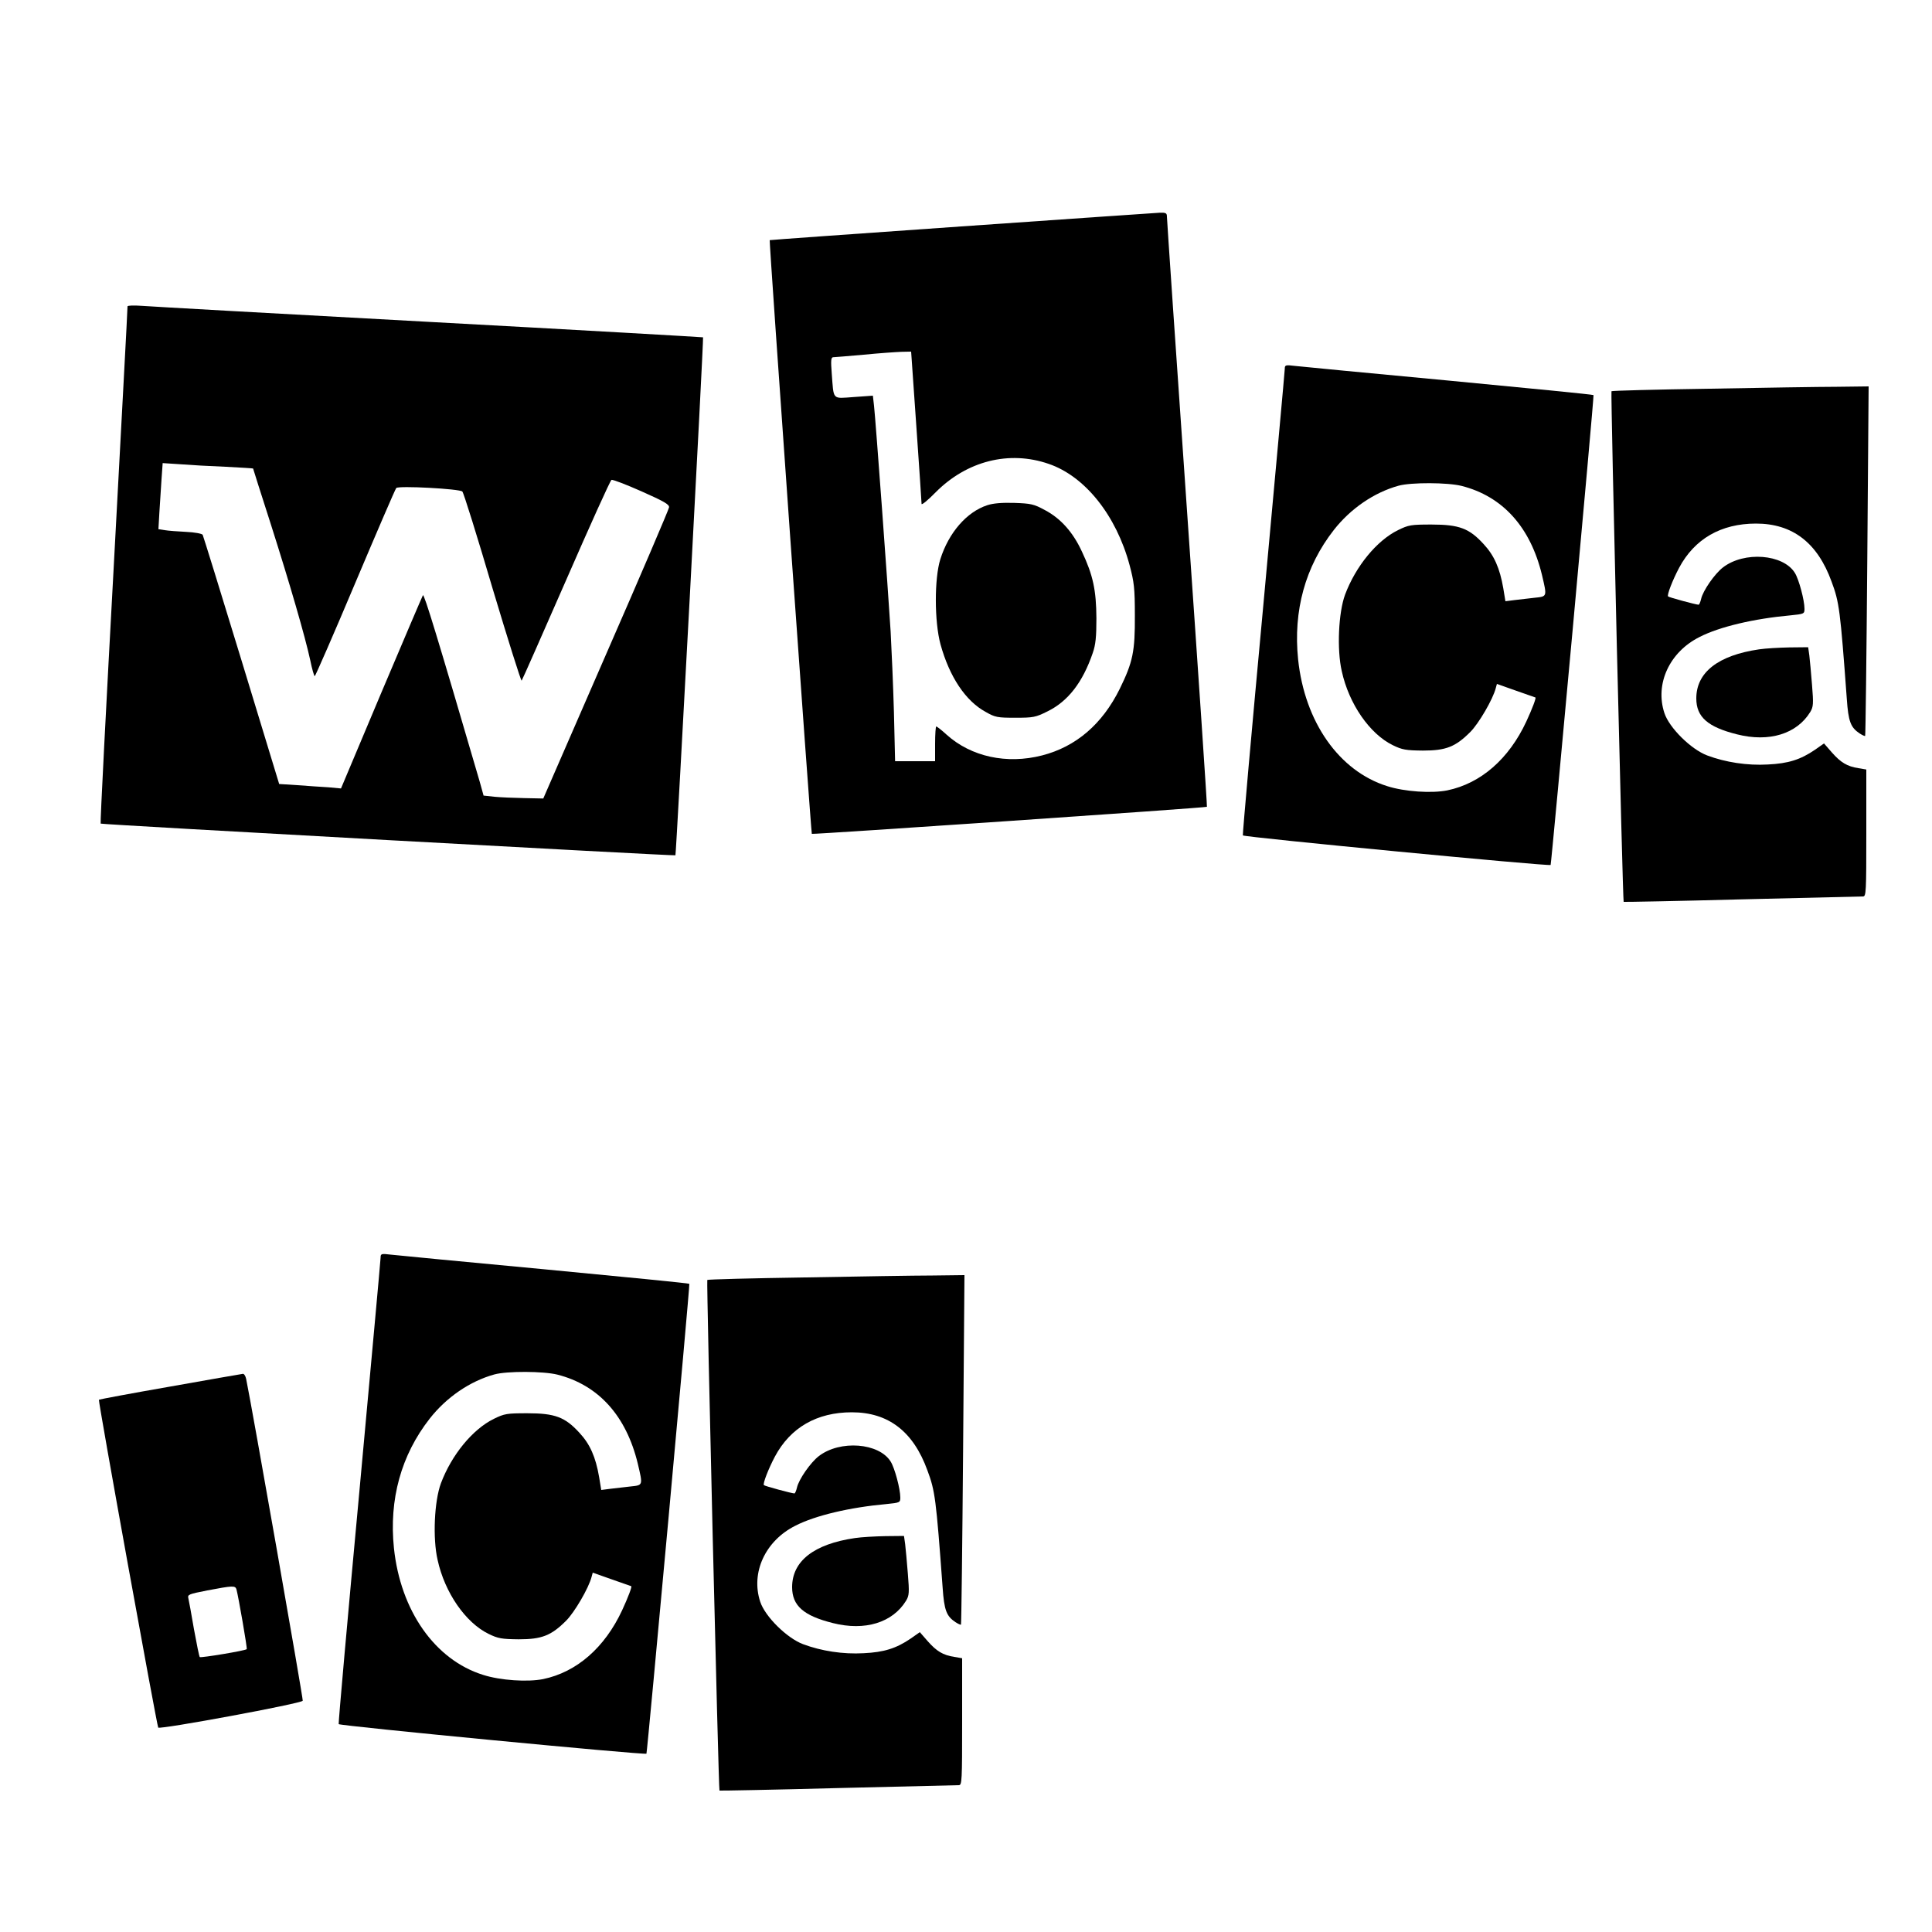 <?xml version="1.0" standalone="no"?>
<!DOCTYPE svg PUBLIC "-//W3C//DTD SVG 20010904//EN"
 "http://www.w3.org/TR/2001/REC-SVG-20010904/DTD/svg10.dtd">
<svg version="1.0" xmlns="http://www.w3.org/2000/svg"
 width="1000pt" height="1000pt" viewBox="0 0 1000 1000"
 preserveAspectRatio="xMidYMid meet">
<g transform="translate(0,1000) scale(0.1,-0.1)"
fill="#000000" stroke="none">
<path d="M4975 8828 c-544 -38 -991 -70 -991 -71 -4 -4 214 -3069 218 -3073 4
-4 2041 135 2045 140 2 1 -44 684 -102 1517 -58 833 -105 1524 -105 1537 0 19
-5 22 -37 21 -21 -1 -483 -33 -1028 -71z m-232 -1035 c15 -214 27 -394 27
-401 0 -8 33 19 73 60 161 162 380 218 585 147 188 -64 350 -267 419 -525 23
-87 27 -118 27 -259 1 -187 -10 -241 -78 -380 -91 -184 -227 -300 -402 -345
-183 -47 -367 -7 -494 107 -26 24 -51 43 -54 43 -3 0 -6 -40 -6 -90 l0 -90
-103 0 -104 0 -6 253 c-4 138 -12 326 -17 417 -13 214 -78 1099 -86 1169 l-6
53 -98 -7 c-115 -8 -104 -19 -115 123 -5 64 -4 82 7 83 7 0 78 6 158 13 80 8
168 14 196 15 l50 1 27 -387z"/>
<path d="M5110 7385 c-107 -35 -200 -143 -243 -280 -31 -99 -31 -322 1 -440
46 -167 129 -293 234 -350 49 -28 61 -30 153 -30 93 0 105 2 167 33 106 52
182 150 234 302 15 43 19 83 19 180 -1 145 -17 222 -75 345 -46 100 -110 172
-192 215 -57 31 -72 34 -158 37 -64 2 -110 -2 -140 -12z"/>
<path d="M660 8414 c1 -5 -32 -609 -71 -1341 -40 -733 -71 -1334 -68 -1336 5
-5 2971 -168 2975 -164 4 4 147 2677 143 2681 -2 1 -641 38 -1419 80 -778 42
-1448 80 -1487 83 -41 3 -73 2 -73 -3z m508 -830 c78 -4 142 -8 142 -9 0 -2
41 -130 91 -286 101 -317 178 -583 205 -707 9 -45 20 -82 23 -82 3 0 98 217
210 483 112 265 207 486 212 491 11 13 327 -4 342 -18 7 -7 77 -232 156 -500
80 -267 148 -483 151 -479 4 5 107 239 231 522 123 282 228 515 234 517 6 3
76 -24 155 -59 117 -52 145 -68 143 -83 -1 -10 -148 -354 -327 -763 l-324
-744 -98 2 c-55 1 -124 4 -155 7 l-56 6 -20 72 c-217 742 -288 975 -294 965
-4 -7 -101 -234 -216 -506 l-208 -494 -65 6 c-36 2 -108 7 -160 11 l-95 6
-195 640 c-107 351 -198 644 -201 650 -4 6 -42 13 -85 15 -44 2 -94 6 -112 9
l-32 5 5 87 c3 48 8 125 11 171 l6 84 92 -6 c50 -4 155 -10 234 -13z"/>
<path d="M6650 8091 c0 -11 -50 -557 -110 -1212 -61 -656 -109 -1197 -107
-1203 3 -9 1586 -161 1593 -153 4 5 226 2429 222 2432 -2 3 -339 36 -749 75
-409 38 -768 73 -796 76 -49 6 -53 5 -53 -15z m915 -606 c213 -54 356 -213
416 -460 27 -115 28 -112 -38 -119 -32 -4 -79 -9 -104 -12 l-47 -6 -11 67
c-18 104 -47 170 -102 229 -74 81 -126 101 -269 101 -107 0 -119 -2 -174 -29
-110 -54 -219 -187 -274 -334 -34 -92 -43 -284 -17 -396 37 -170 145 -325 264
-383 49 -24 68 -27 156 -28 119 0 168 19 245 96 44 44 117 169 132 227 l6 22
99 -35 c54 -19 99 -35 100 -35 6 0 -16 -58 -47 -125 -90 -193 -235 -320 -409
-356 -80 -16 -221 -7 -311 22 -249 78 -427 332 -461 656 -26 252 37 481 185
670 86 110 208 194 335 229 66 18 254 17 326 -1z"/>
<path d="M8846 7988 c-275 -4 -502 -10 -505 -13 -5 -6 58 -2637 63 -2643 2 -1
277 4 612 13 335 8 617 15 627 15 16 0 17 22 17 329 l0 328 -41 7 c-58 9 -91
29 -137 81 l-41 47 -47 -33 c-75 -51 -138 -71 -244 -76 -106 -6 -218 11 -314
47 -84 32 -196 143 -221 219 -50 151 26 316 182 394 103 53 282 95 471 112 70
7 72 8 72 34 0 44 -29 153 -50 186 -60 97 -262 113 -372 28 -43 -33 -104 -121
-113 -163 -4 -17 -10 -30 -13 -30 -13 0 -154 38 -158 43 -7 6 23 84 57 148 80
150 217 229 398 229 189 0 318 -99 391 -300 40 -107 45 -146 79 -607 8 -118
20 -148 66 -179 14 -9 27 -15 29 -13 2 2 7 410 11 907 l7 902 -164 -2 c-89 0
-388 -5 -662 -10z"/>
<path d="M9105 6639 c-212 -31 -325 -119 -325 -254 0 -96 59 -148 211 -186
166 -42 309 2 379 116 16 27 17 42 9 140 -5 61 -11 129 -14 153 l-6 42 -97 -1
c-53 -1 -124 -5 -157 -10z"/>
<path d="M1970 3491 c0 -11 -50 -557 -110 -1212 -61 -656 -109 -1197 -107
-1203 3 -9 1586 -161 1593 -153 4 5 226 2429 222 2432 -2 3 -339 36 -749 75
-409 38 -768 73 -796 76 -49 6 -53 5 -53 -15z m915 -606 c213 -54 356 -213
416 -460 27 -115 28 -112 -38 -119 -32 -4 -79 -9 -104 -12 l-47 -6 -11 67
c-18 104 -47 170 -102 229 -74 81 -126 101 -269 101 -107 0 -119 -2 -174 -29
-110 -54 -219 -187 -274 -334 -34 -92 -43 -284 -17 -396 37 -170 145 -325 264
-383 49 -24 68 -27 156 -28 119 0 168 19 245 96 44 44 117 169 132 227 l6 22
99 -35 c54 -19 99 -35 100 -35 6 0 -16 -58 -47 -125 -90 -193 -235 -320 -409
-356 -80 -16 -221 -7 -311 22 -249 78 -427 332 -461 656 -26 252 37 481 185
670 86 110 208 194 335 229 66 18 254 17 326 -1z"/>
<path d="M4166 3388 c-275 -4 -502 -10 -505 -13 -5 -6 58 -2637 63 -2643 2 -1
277 4 612 13 335 8 617 15 627 15 16 0 17 22 17 329 l0 328 -41 7 c-58 9 -91
29 -137 81 l-41 47 -47 -33 c-75 -51 -138 -71 -244 -76 -106 -6 -218 11 -314
47 -84 32 -196 143 -221 219 -50 151 26 316 182 394 103 53 282 95 471 112 70
7 72 8 72 34 0 44 -29 153 -50 186 -60 97 -262 113 -372 28 -43 -33 -104 -121
-113 -163 -4 -17 -10 -30 -13 -30 -13 0 -154 38 -158 43 -7 6 23 84 57 148 80
150 217 229 398 229 189 0 318 -99 391 -300 40 -107 45 -146 79 -607 8 -118
20 -148 66 -179 14 -9 27 -15 29 -13 2 2 7 410 11 907 l7 902 -164 -2 c-89 0
-388 -5 -662 -10z"/>
<path d="M880 2823 c-201 -35 -366 -66 -368 -68 -5 -5 300 -1688 307 -1697 9
-11 744 125 748 139 3 8 -262 1516 -293 1666 -3 15 -11 27 -17 26 -7 -1 -176
-30 -377 -66z m344 -1050 c10 -37 57 -306 53 -309 -7 -8 -238 -46 -243 -41 -3
3 -16 67 -30 144 -13 76 -26 148 -29 160 -5 20 2 22 98 41 132 25 145 26 151
5z"/>
<path d="M4425 2039 c-212 -31 -325 -119 -325 -254 0 -96 59 -148 211 -186
166 -42 309 2 379 116 16 27 17 42 9 140 -5 61 -11 129 -14 153 l-6 42 -97 -1
c-53 -1 -124 -5 -157 -10z"/>
</g>
</svg>
